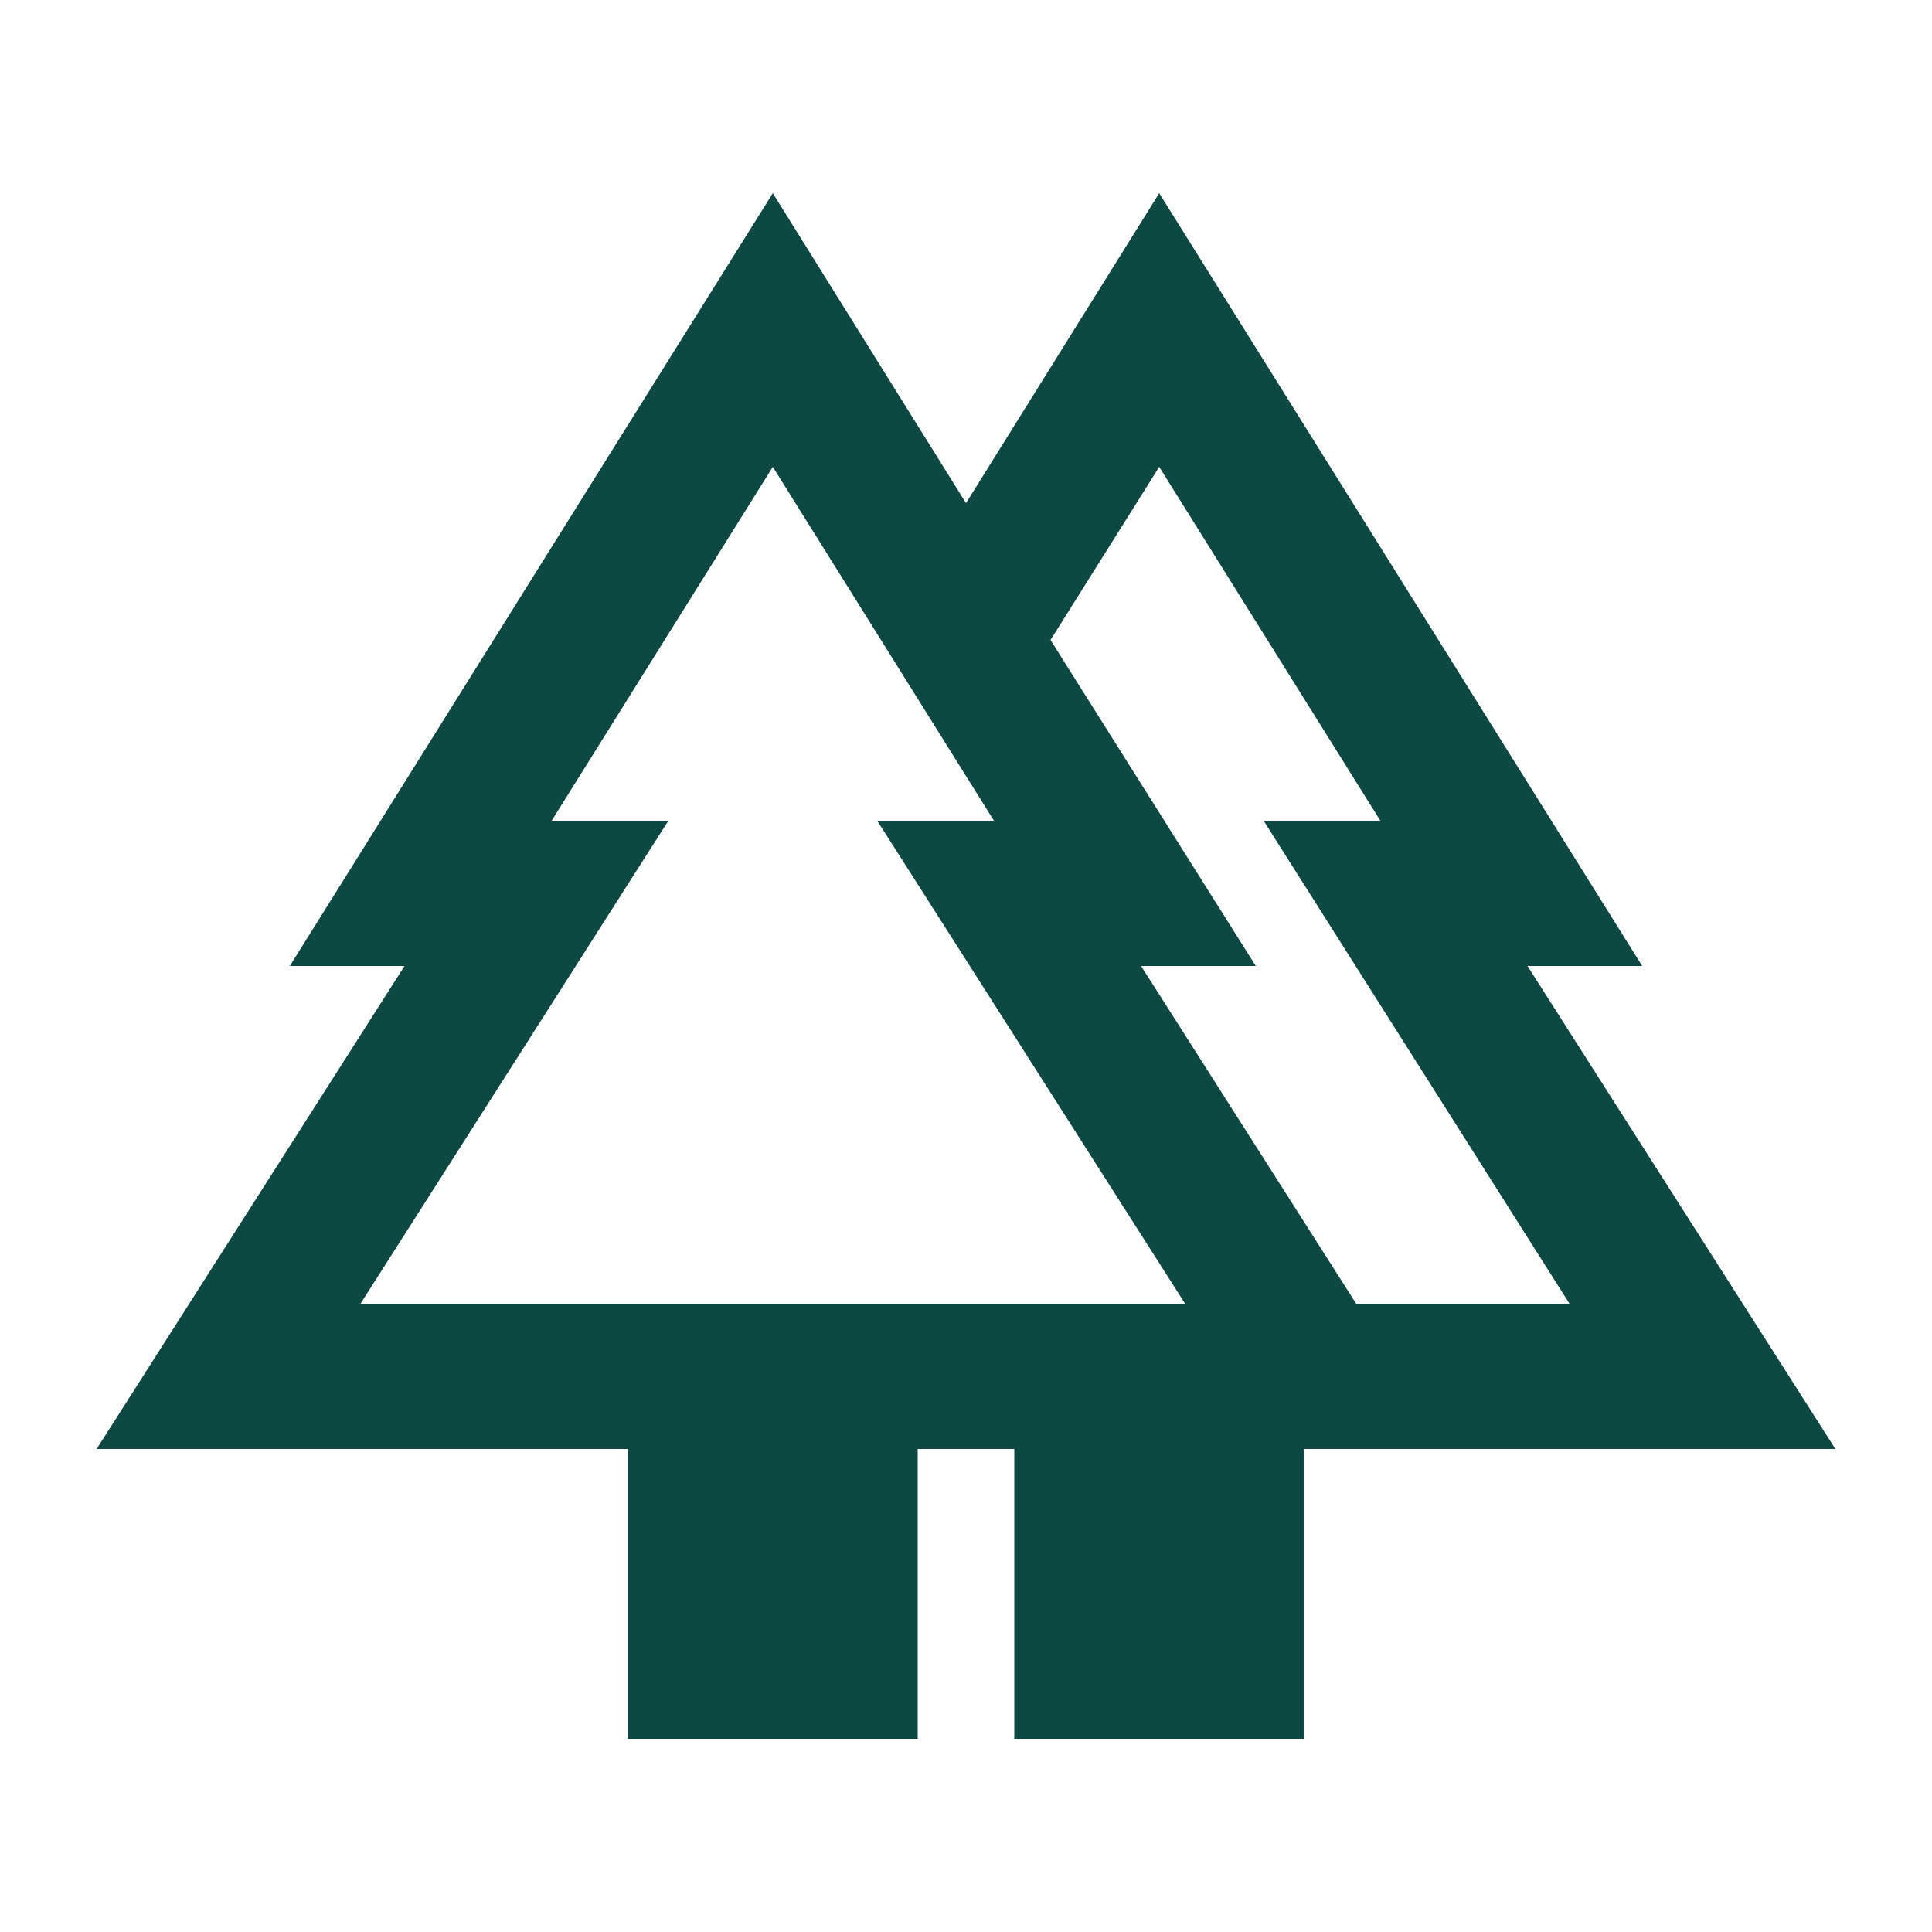 <svg xmlns="http://www.w3.org/2000/svg" height="20px" viewBox="0 -960 960 960" width="20px" fill="#0E4842"><path d="M312-96v-144H48l153-240h-57l240-384 96 154 96-154 240 384h-57l153 240H648v144H504v-144h-48v144H312Zm362-216h106L628-552h58L576-728l-54 86 102 162h-57l107 168Zm-495 0h410L436-552h58L384-728 274-552h58L179-312Zm0 0h140-60 227-60 163-410Zm495 0H558h90-123 177-28 106-106Zm-170 72h144-144Zm232 0Z"/></svg>
